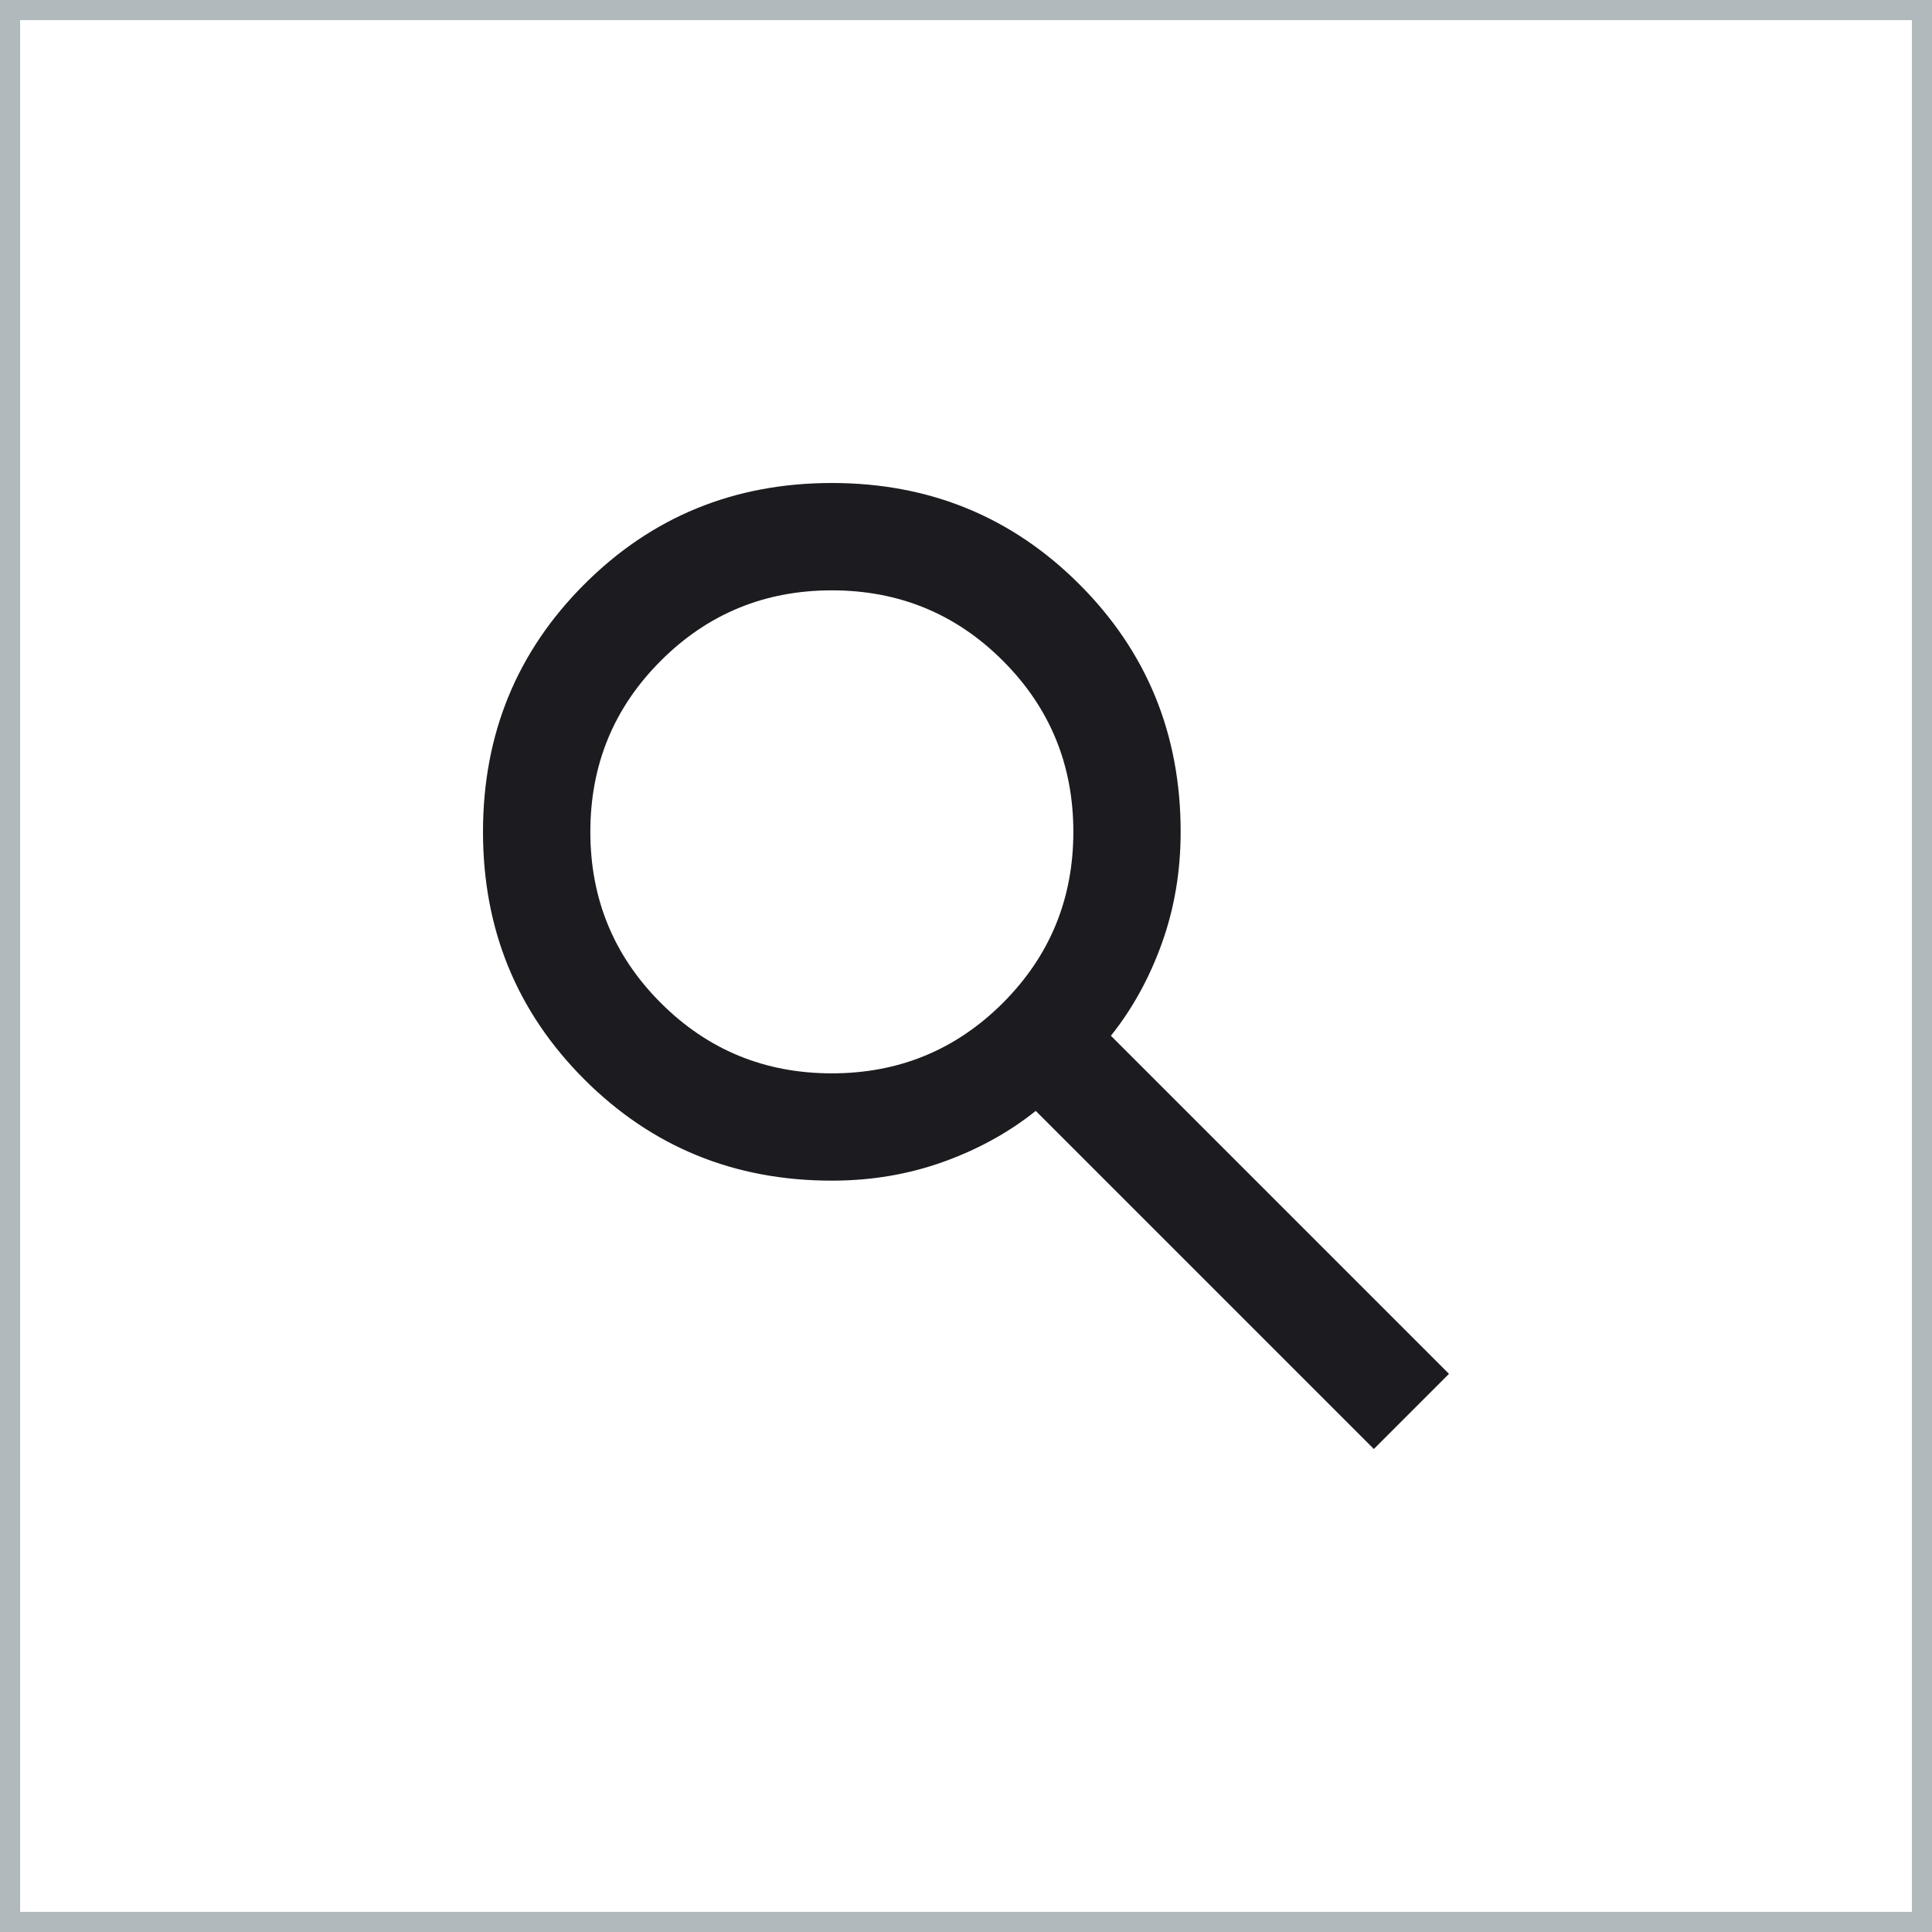 <svg xmlns="http://www.w3.org/2000/svg" width="48" height="48" viewBox="0 0 48 48" fill="none"><rect x="0.25" y="0.25" width="47.5" height="47.5" stroke="#B0BABD" stroke-width="0.5"></rect><mask id="mask0_2798_3949" style="mask-type:alpha" maskUnits="userSpaceOnUse" x="8" y="8" width="32" height="32"><rect x="8" y="8" width="32" height="32" fill="#D9D9D9"></rect></mask><g mask="url(#mask0_2798_3949)"><path d="M34.133 36L25.733 27.6C25.067 28.133 24.3 28.556 23.433 28.867C22.567 29.178 21.644 29.333 20.667 29.333C18.244 29.333 16.194 28.494 14.517 26.817C12.839 25.139 12 23.089 12 20.667C12 18.244 12.839 16.194 14.517 14.517C16.194 12.839 18.244 12 20.667 12C23.089 12 25.139 12.839 26.817 14.517C28.494 16.194 29.333 18.244 29.333 20.667C29.333 21.644 29.178 22.567 28.867 23.433C28.556 24.3 28.133 25.067 27.6 25.733L36 34.133L34.133 36ZM20.667 26.667C22.333 26.667 23.75 26.083 24.917 24.917C26.083 23.75 26.667 22.333 26.667 20.667C26.667 19 26.083 17.583 24.917 16.417C23.75 15.25 22.333 14.667 20.667 14.667C19 14.667 17.583 15.25 16.417 16.417C15.25 17.583 14.667 19 14.667 20.667C14.667 22.333 15.25 23.75 16.417 24.917C17.583 26.083 19 26.667 20.667 26.667Z" fill="#1C1B1F"></path></g></svg>